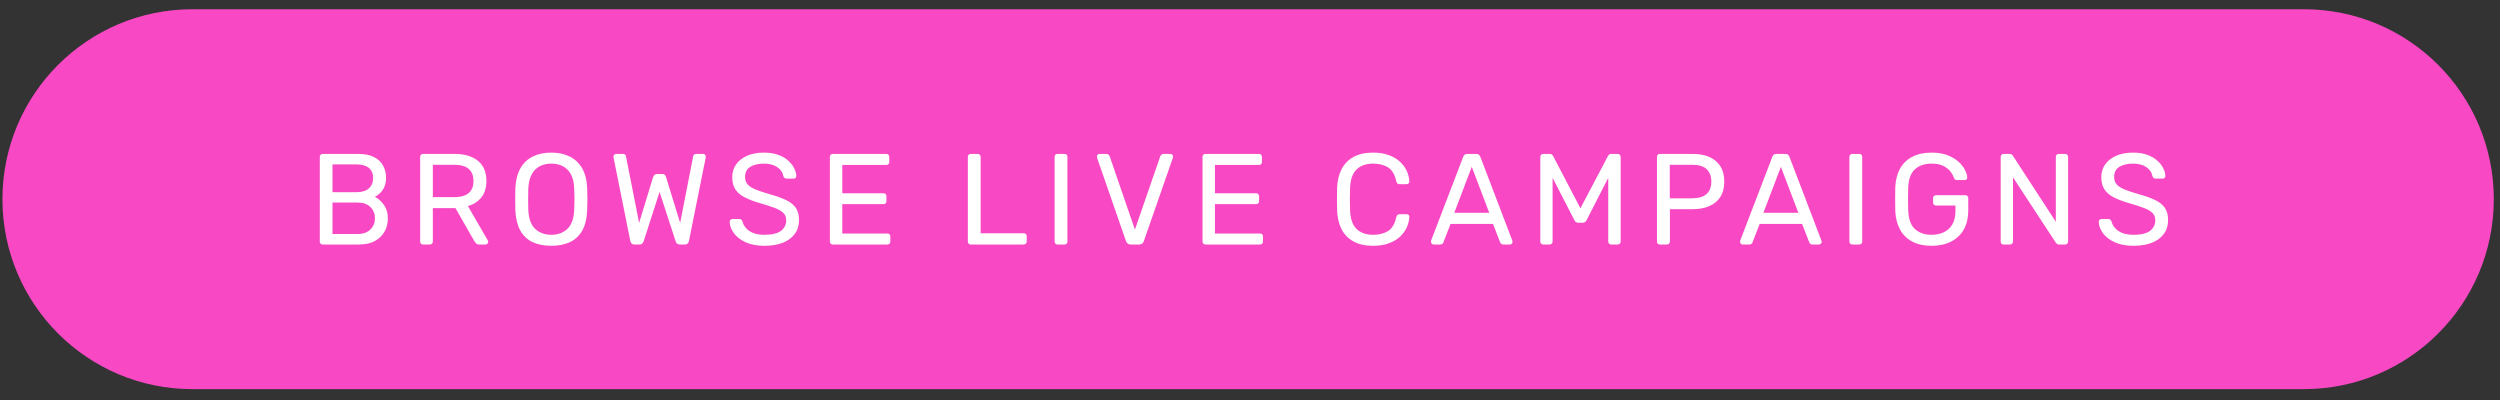 <?xml version="1.0" encoding="UTF-8"?>
<svg width="331px" height="53px" viewBox="0 0 331 53" version="1.1" xmlns="http://www.w3.org/2000/svg" xmlns:xlink="http://www.w3.org/1999/xlink">
    <rect x="0" y="0" width="331" height="53" fill="#333333" stroke="none"/>
    <title>CTA-BrowseLiveCampaigns</title>
    <g id="Page-1" stroke="none" stroke-width="1" fill="none" fill-rule="evenodd">
        <g id="Group-2" transform="translate(0.242, 0.5)">
            <path d="M0.08,25.872 C0.08,39.761 11.339,51.021 25.229,51.021 L304.789,51.021 C318.679,51.021 329.938,39.761 329.938,25.872 C329.938,11.983 318.679,0.723 304.789,0.723 L25.229,0.723 C11.339,0.723 0.08,11.983 0.08,25.872 Z" id="Rectangle-28" fill="#F848C4"></path>
            <path d="M47.325,31.872 C48.147,31.872 48.841,31.715 49.407,31.401 C49.972,31.087 50.397,30.667 50.683,30.141 C50.969,29.616 51.111,29.039 51.111,28.411 C51.111,27.714 50.937,27.12 50.589,26.629 C50.24,26.138 49.843,25.783 49.398,25.566 C49.615,25.452 49.838,25.289 50.066,25.078 C50.295,24.867 50.486,24.593 50.64,24.256 C50.794,23.919 50.872,23.516 50.872,23.048 C50.872,22.454 50.743,21.917 50.486,21.437 C50.229,20.957 49.829,20.577 49.287,20.298 C48.744,20.018 48.044,19.878 47.188,19.878 L47.188,19.878 L42.493,19.878 C42.367,19.878 42.27,19.915 42.201,19.989 C42.133,20.063 42.099,20.163 42.099,20.289 L42.099,20.289 L42.099,31.478 C42.099,31.592 42.133,31.686 42.201,31.761 C42.27,31.835 42.367,31.872 42.493,31.872 L42.493,31.872 L47.325,31.872 Z M46.931,24.95 L43.778,24.95 L43.778,21.266 L46.931,21.266 C47.662,21.266 48.216,21.42 48.593,21.728 C48.97,22.037 49.158,22.482 49.158,23.065 C49.158,23.647 48.97,24.107 48.593,24.444 C48.216,24.781 47.662,24.95 46.931,24.95 L46.931,24.95 Z M47.102,30.484 L43.778,30.484 L43.778,26.32 L47.102,26.32 C47.833,26.32 48.398,26.517 48.798,26.912 C49.198,27.306 49.398,27.805 49.398,28.411 C49.398,28.993 49.198,29.485 48.798,29.884 C48.398,30.284 47.833,30.484 47.102,30.484 L47.102,30.484 Z M56.654,31.872 C56.78,31.872 56.88,31.835 56.954,31.761 C57.028,31.686 57.066,31.592 57.066,31.478 L57.066,31.478 L57.066,27.057 L60.064,27.057 L62.549,31.409 C62.617,31.512 62.697,31.615 62.789,31.718 C62.88,31.821 63.023,31.872 63.217,31.872 L63.217,31.872 L64.039,31.872 C64.131,31.872 64.214,31.838 64.288,31.769 C64.362,31.701 64.399,31.621 64.399,31.529 C64.399,31.472 64.382,31.409 64.348,31.341 L64.348,31.341 L61.709,26.783 C62.463,26.566 63.06,26.18 63.5,25.626 C63.939,25.072 64.159,24.356 64.159,23.476 C64.159,22.288 63.782,21.391 63.028,20.786 C62.275,20.181 61.252,19.878 59.961,19.878 L59.961,19.878 L55.781,19.878 C55.655,19.878 55.558,19.915 55.489,19.989 C55.421,20.063 55.386,20.163 55.386,20.289 L55.386,20.289 L55.386,31.478 C55.386,31.592 55.421,31.686 55.489,31.761 C55.558,31.835 55.655,31.872 55.781,31.872 L55.781,31.872 L56.654,31.872 Z M59.893,25.601 L57.066,25.601 L57.066,21.317 L59.893,21.317 C60.761,21.317 61.403,21.5 61.82,21.865 C62.237,22.231 62.446,22.762 62.446,23.459 C62.446,24.167 62.235,24.701 61.812,25.061 C61.389,25.421 60.75,25.601 59.893,25.601 L59.893,25.601 Z M72.752,32.043 C73.723,32.043 74.557,31.875 75.254,31.538 C75.951,31.201 76.49,30.681 76.873,29.979 C77.256,29.276 77.464,28.394 77.498,27.331 C77.521,26.829 77.533,26.346 77.533,25.883 C77.533,25.421 77.521,24.938 77.498,24.436 C77.464,23.385 77.247,22.508 76.847,21.805 C76.448,21.103 75.896,20.577 75.194,20.229 C74.491,19.881 73.677,19.706 72.752,19.706 C71.816,19.706 70.996,19.881 70.293,20.229 C69.591,20.577 69.043,21.103 68.649,21.805 C68.254,22.508 68.035,23.385 67.989,24.436 C67.977,24.938 67.972,25.421 67.972,25.883 C67.972,26.346 67.977,26.829 67.989,27.331 C68.035,28.394 68.246,29.276 68.623,29.979 C69,30.681 69.537,31.201 70.233,31.538 C70.93,31.875 71.77,32.043 72.752,32.043 Z M72.752,30.587 C71.884,30.587 71.17,30.324 70.61,29.799 C70.051,29.273 69.748,28.422 69.702,27.246 C69.691,26.732 69.685,26.272 69.685,25.866 C69.685,25.461 69.691,25.007 69.702,24.504 C69.737,23.716 69.888,23.076 70.156,22.585 C70.425,22.094 70.782,21.734 71.227,21.506 C71.673,21.277 72.181,21.163 72.752,21.163 C73.323,21.163 73.832,21.277 74.277,21.506 C74.723,21.734 75.08,22.094 75.348,22.585 C75.617,23.076 75.762,23.716 75.785,24.504 C75.808,25.007 75.819,25.461 75.819,25.866 C75.819,26.272 75.808,26.732 75.785,27.246 C75.739,28.422 75.439,29.273 74.885,29.799 C74.331,30.324 73.62,30.587 72.752,30.587 Z M84.412,31.872 C84.572,31.872 84.695,31.832 84.781,31.752 C84.866,31.672 84.932,31.569 84.978,31.444 L84.978,31.444 L87.085,24.915 L89.21,31.444 C89.244,31.569 89.307,31.672 89.398,31.752 C89.49,31.832 89.615,31.872 89.775,31.872 L89.775,31.872 L90.444,31.872 C90.592,31.872 90.709,31.832 90.795,31.752 C90.88,31.672 90.94,31.558 90.975,31.409 L90.975,31.409 L93.185,20.409 C93.185,20.363 93.188,20.323 93.194,20.289 C93.199,20.255 93.202,20.232 93.202,20.221 C93.202,20.129 93.168,20.049 93.099,19.981 C93.031,19.912 92.951,19.878 92.86,19.878 L92.86,19.878 L91.969,19.878 C91.717,19.878 91.574,19.975 91.54,20.169 L91.54,20.169 L89.81,29.01 L87.942,22.945 C87.919,22.842 87.868,22.748 87.788,22.662 C87.708,22.576 87.582,22.534 87.411,22.534 L87.411,22.534 L86.777,22.534 C86.617,22.534 86.494,22.576 86.408,22.662 C86.323,22.748 86.263,22.842 86.228,22.945 L86.228,22.945 L84.378,29.01 L82.63,20.169 C82.596,19.975 82.459,19.878 82.219,19.878 L82.219,19.878 L81.328,19.878 C81.237,19.878 81.157,19.912 81.088,19.981 C81.02,20.049 80.985,20.129 80.985,20.221 L80.985,20.221 L80.985,20.289 C80.985,20.323 80.991,20.363 81.002,20.409 L81.002,20.409 L83.213,31.409 C83.247,31.558 83.307,31.672 83.393,31.752 C83.478,31.832 83.595,31.872 83.744,31.872 L83.744,31.872 L84.412,31.872 Z M100.99,32.043 C101.915,32.043 102.718,31.909 103.397,31.641 C104.077,31.372 104.605,30.984 104.982,30.475 C105.359,29.967 105.548,29.353 105.548,28.634 C105.548,27.982 105.408,27.448 105.128,27.031 C104.848,26.615 104.417,26.266 103.834,25.986 C103.252,25.706 102.503,25.441 101.59,25.189 C100.836,24.972 100.224,24.767 99.756,24.573 C99.288,24.378 98.945,24.153 98.728,23.896 C98.511,23.639 98.403,23.316 98.403,22.928 C98.403,22.322 98.634,21.877 99.096,21.591 C99.559,21.306 100.162,21.163 100.904,21.163 C101.635,21.163 102.229,21.323 102.686,21.643 C103.143,21.963 103.406,22.357 103.474,22.825 C103.52,22.951 103.586,23.036 103.671,23.082 C103.757,23.128 103.84,23.15 103.92,23.15 L103.92,23.15 L104.828,23.15 C104.954,23.15 105.045,23.113 105.102,23.039 C105.159,22.965 105.188,22.888 105.188,22.808 C105.176,22.465 105.079,22.114 104.896,21.754 C104.714,21.394 104.445,21.057 104.091,20.743 C103.737,20.429 103.294,20.178 102.763,19.989 C102.232,19.801 101.612,19.706 100.904,19.706 C100.025,19.706 99.271,19.849 98.642,20.135 C98.014,20.42 97.534,20.806 97.203,21.291 C96.872,21.777 96.706,22.328 96.706,22.945 C96.706,23.596 96.84,24.133 97.109,24.556 C97.377,24.978 97.786,25.332 98.334,25.618 C98.882,25.903 99.573,26.166 100.407,26.406 C101.207,26.635 101.858,26.846 102.361,27.04 C102.863,27.234 103.237,27.454 103.483,27.7 C103.728,27.945 103.851,28.268 103.851,28.668 C103.851,29.25 103.62,29.716 103.157,30.064 C102.695,30.413 101.972,30.587 100.99,30.587 C100.35,30.587 99.828,30.498 99.422,30.321 C99.017,30.144 98.705,29.921 98.488,29.653 C98.271,29.385 98.128,29.113 98.06,28.839 C98.037,28.748 97.991,28.668 97.923,28.599 C97.854,28.531 97.751,28.496 97.614,28.496 L97.614,28.496 L96.74,28.496 C96.638,28.496 96.549,28.534 96.475,28.608 C96.401,28.682 96.364,28.765 96.364,28.856 C96.386,29.393 96.578,29.904 96.938,30.39 C97.297,30.875 97.814,31.272 98.488,31.581 C99.162,31.889 99.996,32.043 100.99,32.043 Z M117.242,31.872 C117.368,31.872 117.465,31.835 117.533,31.761 C117.602,31.686 117.636,31.592 117.636,31.478 L117.636,31.478 L117.636,30.81 C117.636,30.684 117.602,30.587 117.533,30.518 C117.465,30.45 117.368,30.416 117.242,30.416 L117.242,30.416 L111.279,30.416 L111.279,26.526 L116.728,26.526 C116.853,26.526 116.951,26.489 117.019,26.415 C117.088,26.34 117.122,26.246 117.122,26.132 L117.122,26.132 L117.122,25.498 C117.122,25.372 117.088,25.272 117.019,25.198 C116.951,25.124 116.853,25.087 116.728,25.087 L116.728,25.087 L111.279,25.087 L111.279,21.334 L117.105,21.334 C117.23,21.334 117.328,21.3 117.396,21.231 C117.465,21.163 117.499,21.066 117.499,20.94 L117.499,20.94 L117.499,20.289 C117.499,20.163 117.465,20.063 117.396,19.989 C117.328,19.915 117.23,19.878 117.105,19.878 L117.105,19.878 L110.028,19.878 C109.903,19.878 109.806,19.915 109.737,19.989 C109.668,20.063 109.634,20.163 109.634,20.289 L109.634,20.289 L109.634,31.478 C109.634,31.592 109.668,31.686 109.737,31.761 C109.806,31.835 109.903,31.872 110.028,31.872 L110.028,31.872 L117.242,31.872 Z M135.284,31.872 C135.41,31.872 135.51,31.835 135.584,31.761 C135.659,31.686 135.696,31.592 135.696,31.478 L135.696,31.478 L135.696,30.792 C135.696,30.667 135.659,30.567 135.584,30.493 C135.51,30.418 135.41,30.381 135.284,30.381 L135.284,30.381 L129.596,30.381 L129.596,20.272 C129.596,20.158 129.559,20.063 129.484,19.989 C129.41,19.915 129.316,19.878 129.202,19.878 L129.202,19.878 L128.294,19.878 C128.168,19.878 128.071,19.915 128.002,19.989 C127.934,20.063 127.899,20.158 127.899,20.272 L127.899,20.272 L127.899,31.478 C127.899,31.592 127.934,31.686 128.002,31.761 C128.071,31.835 128.168,31.872 128.294,31.872 L128.294,31.872 L135.284,31.872 Z M140.69,31.872 C140.816,31.872 140.913,31.835 140.982,31.761 C141.05,31.686 141.084,31.592 141.084,31.478 L141.084,31.478 L141.084,20.272 C141.084,20.158 141.05,20.063 140.982,19.989 C140.913,19.915 140.816,19.878 140.69,19.878 L140.69,19.878 L139.782,19.878 C139.657,19.878 139.559,19.915 139.491,19.989 C139.422,20.063 139.388,20.158 139.388,20.272 L139.388,20.272 L139.388,31.478 C139.388,31.592 139.422,31.686 139.491,31.761 C139.559,31.835 139.657,31.872 139.782,31.872 L139.782,31.872 L140.69,31.872 Z M150.586,31.872 C150.757,31.872 150.891,31.832 150.988,31.752 C151.085,31.672 151.157,31.564 151.202,31.426 L151.202,31.426 L155.04,20.409 C155.063,20.34 155.075,20.278 155.075,20.221 C155.075,20.129 155.038,20.049 154.963,19.981 C154.889,19.912 154.806,19.878 154.715,19.878 L154.715,19.878 L153.824,19.878 C153.687,19.878 153.584,19.915 153.516,19.989 C153.447,20.063 153.401,20.129 153.378,20.186 L153.378,20.186 L150.02,29.901 L146.679,20.186 C146.656,20.129 146.607,20.063 146.533,19.989 C146.459,19.915 146.353,19.878 146.216,19.878 L146.216,19.878 L145.325,19.878 C145.234,19.878 145.154,19.912 145.085,19.981 C145.017,20.049 144.983,20.129 144.983,20.221 C144.983,20.278 144.994,20.34 145.017,20.409 L145.017,20.409 L148.838,31.426 C148.895,31.564 148.972,31.672 149.069,31.752 C149.166,31.832 149.3,31.872 149.472,31.872 L149.472,31.872 L150.586,31.872 Z M166.581,31.872 C166.706,31.872 166.803,31.835 166.872,31.761 C166.94,31.686 166.975,31.592 166.975,31.478 L166.975,31.478 L166.975,30.81 C166.975,30.684 166.94,30.587 166.872,30.518 C166.803,30.45 166.706,30.416 166.581,30.416 L166.581,30.416 L160.618,30.416 L160.618,26.526 L166.067,26.526 C166.192,26.526 166.289,26.489 166.358,26.415 C166.426,26.34 166.461,26.246 166.461,26.132 L166.461,26.132 L166.461,25.498 C166.461,25.372 166.426,25.272 166.358,25.198 C166.289,25.124 166.192,25.087 166.067,25.087 L166.067,25.087 L160.618,25.087 L160.618,21.334 L166.443,21.334 C166.569,21.334 166.666,21.3 166.735,21.231 C166.803,21.163 166.838,21.066 166.838,20.94 L166.838,20.94 L166.838,20.289 C166.838,20.163 166.803,20.063 166.735,19.989 C166.666,19.915 166.569,19.878 166.443,19.878 L166.443,19.878 L159.367,19.878 C159.241,19.878 159.144,19.915 159.076,19.989 C159.007,20.063 158.973,20.163 158.973,20.289 L158.973,20.289 L158.973,31.478 C158.973,31.592 159.007,31.686 159.076,31.761 C159.144,31.835 159.241,31.872 159.367,31.872 L159.367,31.872 L166.581,31.872 Z M181.556,32.043 C182.344,32.043 183.035,31.935 183.629,31.718 C184.223,31.501 184.717,31.209 185.111,30.844 C185.506,30.478 185.805,30.067 186.011,29.61 C186.217,29.153 186.331,28.685 186.354,28.205 C186.365,28.102 186.334,28.02 186.259,27.957 C186.185,27.894 186.097,27.862 185.994,27.862 L185.994,27.862 L185.052,27.862 C184.949,27.862 184.86,27.891 184.786,27.948 C184.712,28.005 184.657,28.108 184.623,28.257 C184.429,29.148 184.066,29.759 183.535,30.09 C183.004,30.421 182.344,30.587 181.556,30.587 C180.631,30.587 179.9,30.327 179.363,29.807 C178.826,29.287 178.54,28.456 178.506,27.314 C178.472,26.332 178.472,25.372 178.506,24.436 C178.54,23.293 178.826,22.462 179.363,21.943 C179.9,21.423 180.631,21.163 181.556,21.163 C182.344,21.163 183.004,21.329 183.535,21.66 C184.066,21.991 184.429,22.602 184.623,23.493 C184.657,23.642 184.712,23.744 184.786,23.802 C184.86,23.859 184.949,23.887 185.052,23.887 L185.052,23.887 L185.994,23.887 C186.097,23.887 186.185,23.853 186.259,23.784 C186.334,23.716 186.365,23.63 186.354,23.527 C186.331,23.048 186.217,22.582 186.011,22.131 C185.805,21.68 185.506,21.271 185.111,20.906 C184.717,20.54 184.223,20.249 183.629,20.032 C183.035,19.815 182.344,19.706 181.556,19.706 C180.505,19.706 179.634,19.901 178.943,20.289 C178.252,20.677 177.729,21.22 177.375,21.917 C177.021,22.614 176.827,23.425 176.793,24.35 C176.781,24.841 176.776,25.355 176.776,25.892 C176.776,26.429 176.781,26.932 176.793,27.4 C176.827,28.325 177.021,29.136 177.375,29.833 C177.729,30.53 178.252,31.072 178.943,31.461 C179.634,31.849 180.505,32.043 181.556,32.043 Z M190.44,31.872 C190.577,31.872 190.68,31.838 190.749,31.769 C190.817,31.701 190.857,31.638 190.869,31.581 L190.869,31.581 L191.811,29.148 L197.431,29.148 L198.374,31.581 C198.396,31.638 198.439,31.701 198.502,31.769 C198.565,31.838 198.665,31.872 198.802,31.872 L198.802,31.872 L199.676,31.872 C199.767,31.872 199.847,31.838 199.916,31.769 C199.984,31.701 200.018,31.621 200.018,31.529 C200.018,31.472 200.007,31.409 199.984,31.341 L199.984,31.341 L195.752,20.255 C195.706,20.141 195.643,20.049 195.563,19.981 C195.484,19.912 195.364,19.878 195.204,19.878 L195.204,19.878 L194.039,19.878 C193.879,19.878 193.759,19.912 193.679,19.981 C193.599,20.049 193.536,20.141 193.49,20.255 L193.49,20.255 L189.241,31.341 C189.229,31.409 189.224,31.472 189.224,31.529 C189.224,31.621 189.258,31.701 189.327,31.769 C189.395,31.838 189.475,31.872 189.566,31.872 L189.566,31.872 L190.44,31.872 Z M196.934,27.674 L192.308,27.674 L194.621,21.591 L196.934,27.674 Z M204.927,31.872 C205.042,31.872 205.136,31.835 205.21,31.761 C205.284,31.686 205.322,31.592 205.322,31.478 L205.322,31.478 L205.322,23.048 L208.2,28.634 C208.257,28.748 208.326,28.836 208.406,28.899 C208.486,28.962 208.6,28.993 208.748,28.993 L208.748,28.993 L209.28,28.993 C209.417,28.993 209.531,28.962 209.622,28.899 C209.714,28.836 209.782,28.748 209.828,28.634 L209.828,28.634 L212.689,23.048 L212.689,31.478 C212.689,31.592 212.727,31.686 212.801,31.761 C212.875,31.835 212.969,31.872 213.083,31.872 L213.083,31.872 L213.923,31.872 C214.049,31.872 214.149,31.835 214.223,31.761 C214.297,31.686 214.334,31.592 214.334,31.478 L214.334,31.478 L214.334,20.289 C214.334,20.163 214.297,20.063 214.223,19.989 C214.149,19.915 214.049,19.878 213.923,19.878 L213.923,19.878 L213.083,19.878 C212.946,19.878 212.846,19.912 212.784,19.981 C212.721,20.049 212.678,20.106 212.655,20.152 L212.655,20.152 L209.005,27.074 L205.39,20.152 C205.367,20.106 205.322,20.049 205.253,19.981 C205.184,19.912 205.082,19.878 204.945,19.878 L204.945,19.878 L204.088,19.878 C203.974,19.878 203.879,19.915 203.805,19.989 C203.731,20.063 203.694,20.163 203.694,20.289 L203.694,20.289 L203.694,31.478 C203.694,31.592 203.731,31.686 203.805,31.761 C203.879,31.835 203.974,31.872 204.088,31.872 L204.088,31.872 L204.927,31.872 Z M220.443,31.872 C220.568,31.872 220.668,31.835 220.743,31.761 C220.817,31.686 220.854,31.592 220.854,31.478 L220.854,31.478 L220.854,27.194 L223.887,27.194 C224.732,27.194 225.466,27.057 226.089,26.783 C226.711,26.509 227.194,26.103 227.536,25.566 C227.879,25.03 228.05,24.356 228.05,23.545 C228.05,22.734 227.879,22.057 227.536,21.514 C227.194,20.972 226.711,20.563 226.089,20.289 C225.466,20.015 224.732,19.878 223.887,19.878 L223.887,19.878 L219.535,19.878 C219.409,19.878 219.312,19.915 219.243,19.989 C219.175,20.063 219.141,20.163 219.141,20.289 L219.141,20.289 L219.141,31.478 C219.141,31.592 219.175,31.686 219.243,31.761 C219.312,31.835 219.409,31.872 219.535,31.872 L219.535,31.872 L220.443,31.872 Z M223.801,25.755 L220.837,25.755 L220.837,21.317 L223.801,21.317 C224.669,21.317 225.309,21.511 225.72,21.9 C226.131,22.288 226.337,22.836 226.337,23.545 C226.337,24.264 226.126,24.813 225.703,25.189 C225.28,25.566 224.646,25.755 223.801,25.755 L223.801,25.755 Z M231.366,31.872 C231.503,31.872 231.606,31.838 231.674,31.769 C231.743,31.701 231.783,31.638 231.794,31.581 L231.794,31.581 L232.737,29.148 L238.357,29.148 L239.299,31.581 C239.322,31.638 239.365,31.701 239.428,31.769 C239.491,31.838 239.59,31.872 239.728,31.872 L239.728,31.872 L240.601,31.872 C240.693,31.872 240.773,31.838 240.841,31.769 C240.91,31.701 240.944,31.621 240.944,31.529 C240.944,31.472 240.933,31.409 240.91,31.341 L240.91,31.341 L236.678,20.255 C236.632,20.141 236.569,20.049 236.489,19.981 C236.409,19.912 236.289,19.878 236.129,19.878 L236.129,19.878 L234.964,19.878 C234.804,19.878 234.684,19.912 234.604,19.981 C234.524,20.049 234.462,20.141 234.416,20.255 L234.416,20.255 L230.167,31.341 C230.155,31.409 230.149,31.472 230.149,31.529 C230.149,31.621 230.184,31.701 230.252,31.769 C230.321,31.838 230.401,31.872 230.492,31.872 L230.492,31.872 L231.366,31.872 Z M237.86,27.674 L233.234,27.674 L235.547,21.591 L237.86,27.674 Z M245.922,31.872 C246.047,31.872 246.144,31.835 246.213,31.761 C246.282,31.686 246.316,31.592 246.316,31.478 L246.316,31.478 L246.316,20.272 C246.316,20.158 246.282,20.063 246.213,19.989 C246.144,19.915 246.047,19.878 245.922,19.878 L245.922,19.878 L245.014,19.878 C244.888,19.878 244.791,19.915 244.722,19.989 C244.654,20.063 244.619,20.158 244.619,20.272 L244.619,20.272 L244.619,31.478 C244.619,31.592 244.654,31.686 244.722,31.761 C244.791,31.835 244.888,31.872 245.014,31.872 L245.014,31.872 L245.922,31.872 Z M255.508,32.043 C256.514,32.043 257.382,31.852 258.113,31.469 C258.844,31.087 259.401,30.547 259.783,29.85 C260.166,29.153 260.357,28.337 260.357,27.4 L260.357,27.4 L260.357,25.755 C260.357,25.629 260.323,25.529 260.255,25.455 C260.186,25.381 260.089,25.344 259.963,25.344 L259.963,25.344 L256.091,25.344 C255.977,25.344 255.883,25.381 255.808,25.455 C255.734,25.529 255.697,25.629 255.697,25.755 L255.697,25.755 L255.697,26.303 C255.697,26.429 255.734,26.529 255.808,26.603 C255.883,26.677 255.977,26.714 256.091,26.714 L256.091,26.714 L258.661,26.714 L258.661,27.434 C258.661,28.154 258.524,28.745 258.25,29.208 C257.976,29.67 257.602,30.016 257.128,30.244 C256.654,30.473 256.114,30.587 255.508,30.587 C254.606,30.587 253.875,30.338 253.315,29.842 C252.755,29.345 252.453,28.525 252.407,27.383 C252.373,26.366 252.373,25.349 252.407,24.333 C252.453,23.202 252.753,22.391 253.307,21.9 C253.861,21.408 254.595,21.163 255.508,21.163 C256.114,21.163 256.614,21.257 257.008,21.446 C257.402,21.634 257.716,21.871 257.95,22.157 C258.184,22.442 258.353,22.734 258.456,23.031 C258.501,23.145 258.55,23.225 258.601,23.27 C258.653,23.316 258.735,23.339 258.85,23.339 L258.85,23.339 L259.861,23.339 C259.975,23.339 260.066,23.308 260.135,23.245 C260.203,23.182 260.232,23.099 260.22,22.996 C260.209,22.711 260.109,22.379 259.921,22.002 C259.732,21.626 259.446,21.263 259.064,20.914 C258.681,20.566 258.193,20.278 257.599,20.049 C257.005,19.821 256.308,19.706 255.508,19.706 C254.503,19.706 253.646,19.892 252.938,20.263 C252.23,20.635 251.69,21.16 251.319,21.84 C250.948,22.519 250.739,23.322 250.694,24.247 C250.682,24.761 250.676,25.301 250.676,25.866 C250.676,26.432 250.682,26.966 250.694,27.468 C250.739,28.394 250.948,29.199 251.319,29.884 C251.69,30.57 252.227,31.101 252.93,31.478 C253.632,31.855 254.492,32.043 255.508,32.043 Z M265.866,31.872 C265.992,31.872 266.092,31.835 266.166,31.761 C266.24,31.686 266.277,31.592 266.277,31.478 L266.277,31.478 L266.277,22.979 L271.949,31.632 C271.972,31.655 272.015,31.701 272.077,31.769 C272.14,31.838 272.235,31.872 272.36,31.872 L272.36,31.872 L273.183,31.872 C273.297,31.872 273.391,31.832 273.465,31.752 C273.54,31.672 273.577,31.575 273.577,31.461 L273.577,31.461 L273.577,20.289 C273.577,20.163 273.54,20.063 273.465,19.989 C273.391,19.915 273.291,19.878 273.165,19.878 L273.165,19.878 L272.343,19.878 C272.217,19.878 272.12,19.915 272.052,19.989 C271.983,20.063 271.949,20.163 271.949,20.289 L271.949,20.289 L271.949,28.856 L266.26,20.118 C266.249,20.083 266.209,20.035 266.14,19.972 C266.072,19.909 265.969,19.878 265.832,19.878 L265.832,19.878 L265.044,19.878 C264.918,19.878 264.821,19.915 264.752,19.989 C264.684,20.063 264.65,20.163 264.65,20.289 L264.65,20.289 L264.65,31.478 C264.65,31.592 264.684,31.686 264.752,31.761 C264.821,31.835 264.918,31.872 265.044,31.872 L265.044,31.872 L265.866,31.872 Z M282.255,32.043 C283.181,32.043 283.983,31.909 284.663,31.641 C285.342,31.372 285.871,30.984 286.248,30.475 C286.625,29.967 286.813,29.353 286.813,28.634 C286.813,27.982 286.673,27.448 286.393,27.031 C286.113,26.615 285.682,26.266 285.1,25.986 C284.517,25.706 283.769,25.441 282.855,25.189 C282.101,24.972 281.49,24.767 281.022,24.573 C280.553,24.378 280.211,24.153 279.994,23.896 C279.777,23.639 279.668,23.316 279.668,22.928 C279.668,22.322 279.899,21.877 280.362,21.591 C280.825,21.306 281.427,21.163 282.17,21.163 C282.901,21.163 283.495,21.323 283.952,21.643 C284.409,21.963 284.671,22.357 284.74,22.825 C284.786,22.951 284.851,23.036 284.937,23.082 C285.023,23.128 285.105,23.15 285.185,23.15 L285.185,23.15 L286.093,23.15 C286.219,23.15 286.31,23.113 286.368,23.039 C286.425,22.965 286.453,22.888 286.453,22.808 C286.442,22.465 286.345,22.114 286.162,21.754 C285.979,21.394 285.711,21.057 285.357,20.743 C285.003,20.429 284.56,20.178 284.029,19.989 C283.498,19.801 282.878,19.706 282.17,19.706 C281.29,19.706 280.536,19.849 279.908,20.135 C279.28,20.42 278.8,20.806 278.469,21.291 C278.137,21.777 277.972,22.328 277.972,22.945 C277.972,23.596 278.106,24.133 278.374,24.556 C278.643,24.978 279.051,25.332 279.599,25.618 C280.148,25.903 280.839,26.166 281.673,26.406 C282.472,26.635 283.123,26.846 283.626,27.04 C284.129,27.234 284.503,27.454 284.748,27.7 C284.994,27.945 285.117,28.268 285.117,28.668 C285.117,29.25 284.885,29.716 284.423,30.064 C283.96,30.413 283.238,30.587 282.255,30.587 C281.616,30.587 281.093,30.498 280.688,30.321 C280.282,30.144 279.971,29.921 279.754,29.653 C279.537,29.385 279.394,29.113 279.325,28.839 C279.302,28.748 279.257,28.668 279.188,28.599 C279.12,28.531 279.017,28.496 278.88,28.496 L278.88,28.496 L278.006,28.496 C277.903,28.496 277.815,28.534 277.74,28.608 C277.666,28.682 277.629,28.765 277.629,28.856 C277.652,29.393 277.843,29.904 278.203,30.39 C278.563,30.875 279.08,31.272 279.754,31.581 C280.428,31.889 281.262,32.043 282.255,32.043 Z" id="BROWSELIVECAMPAIGNS" fill="#FFFFFF" fill-rule="nonzero"></path>
        </g>
    </g>
</svg>
